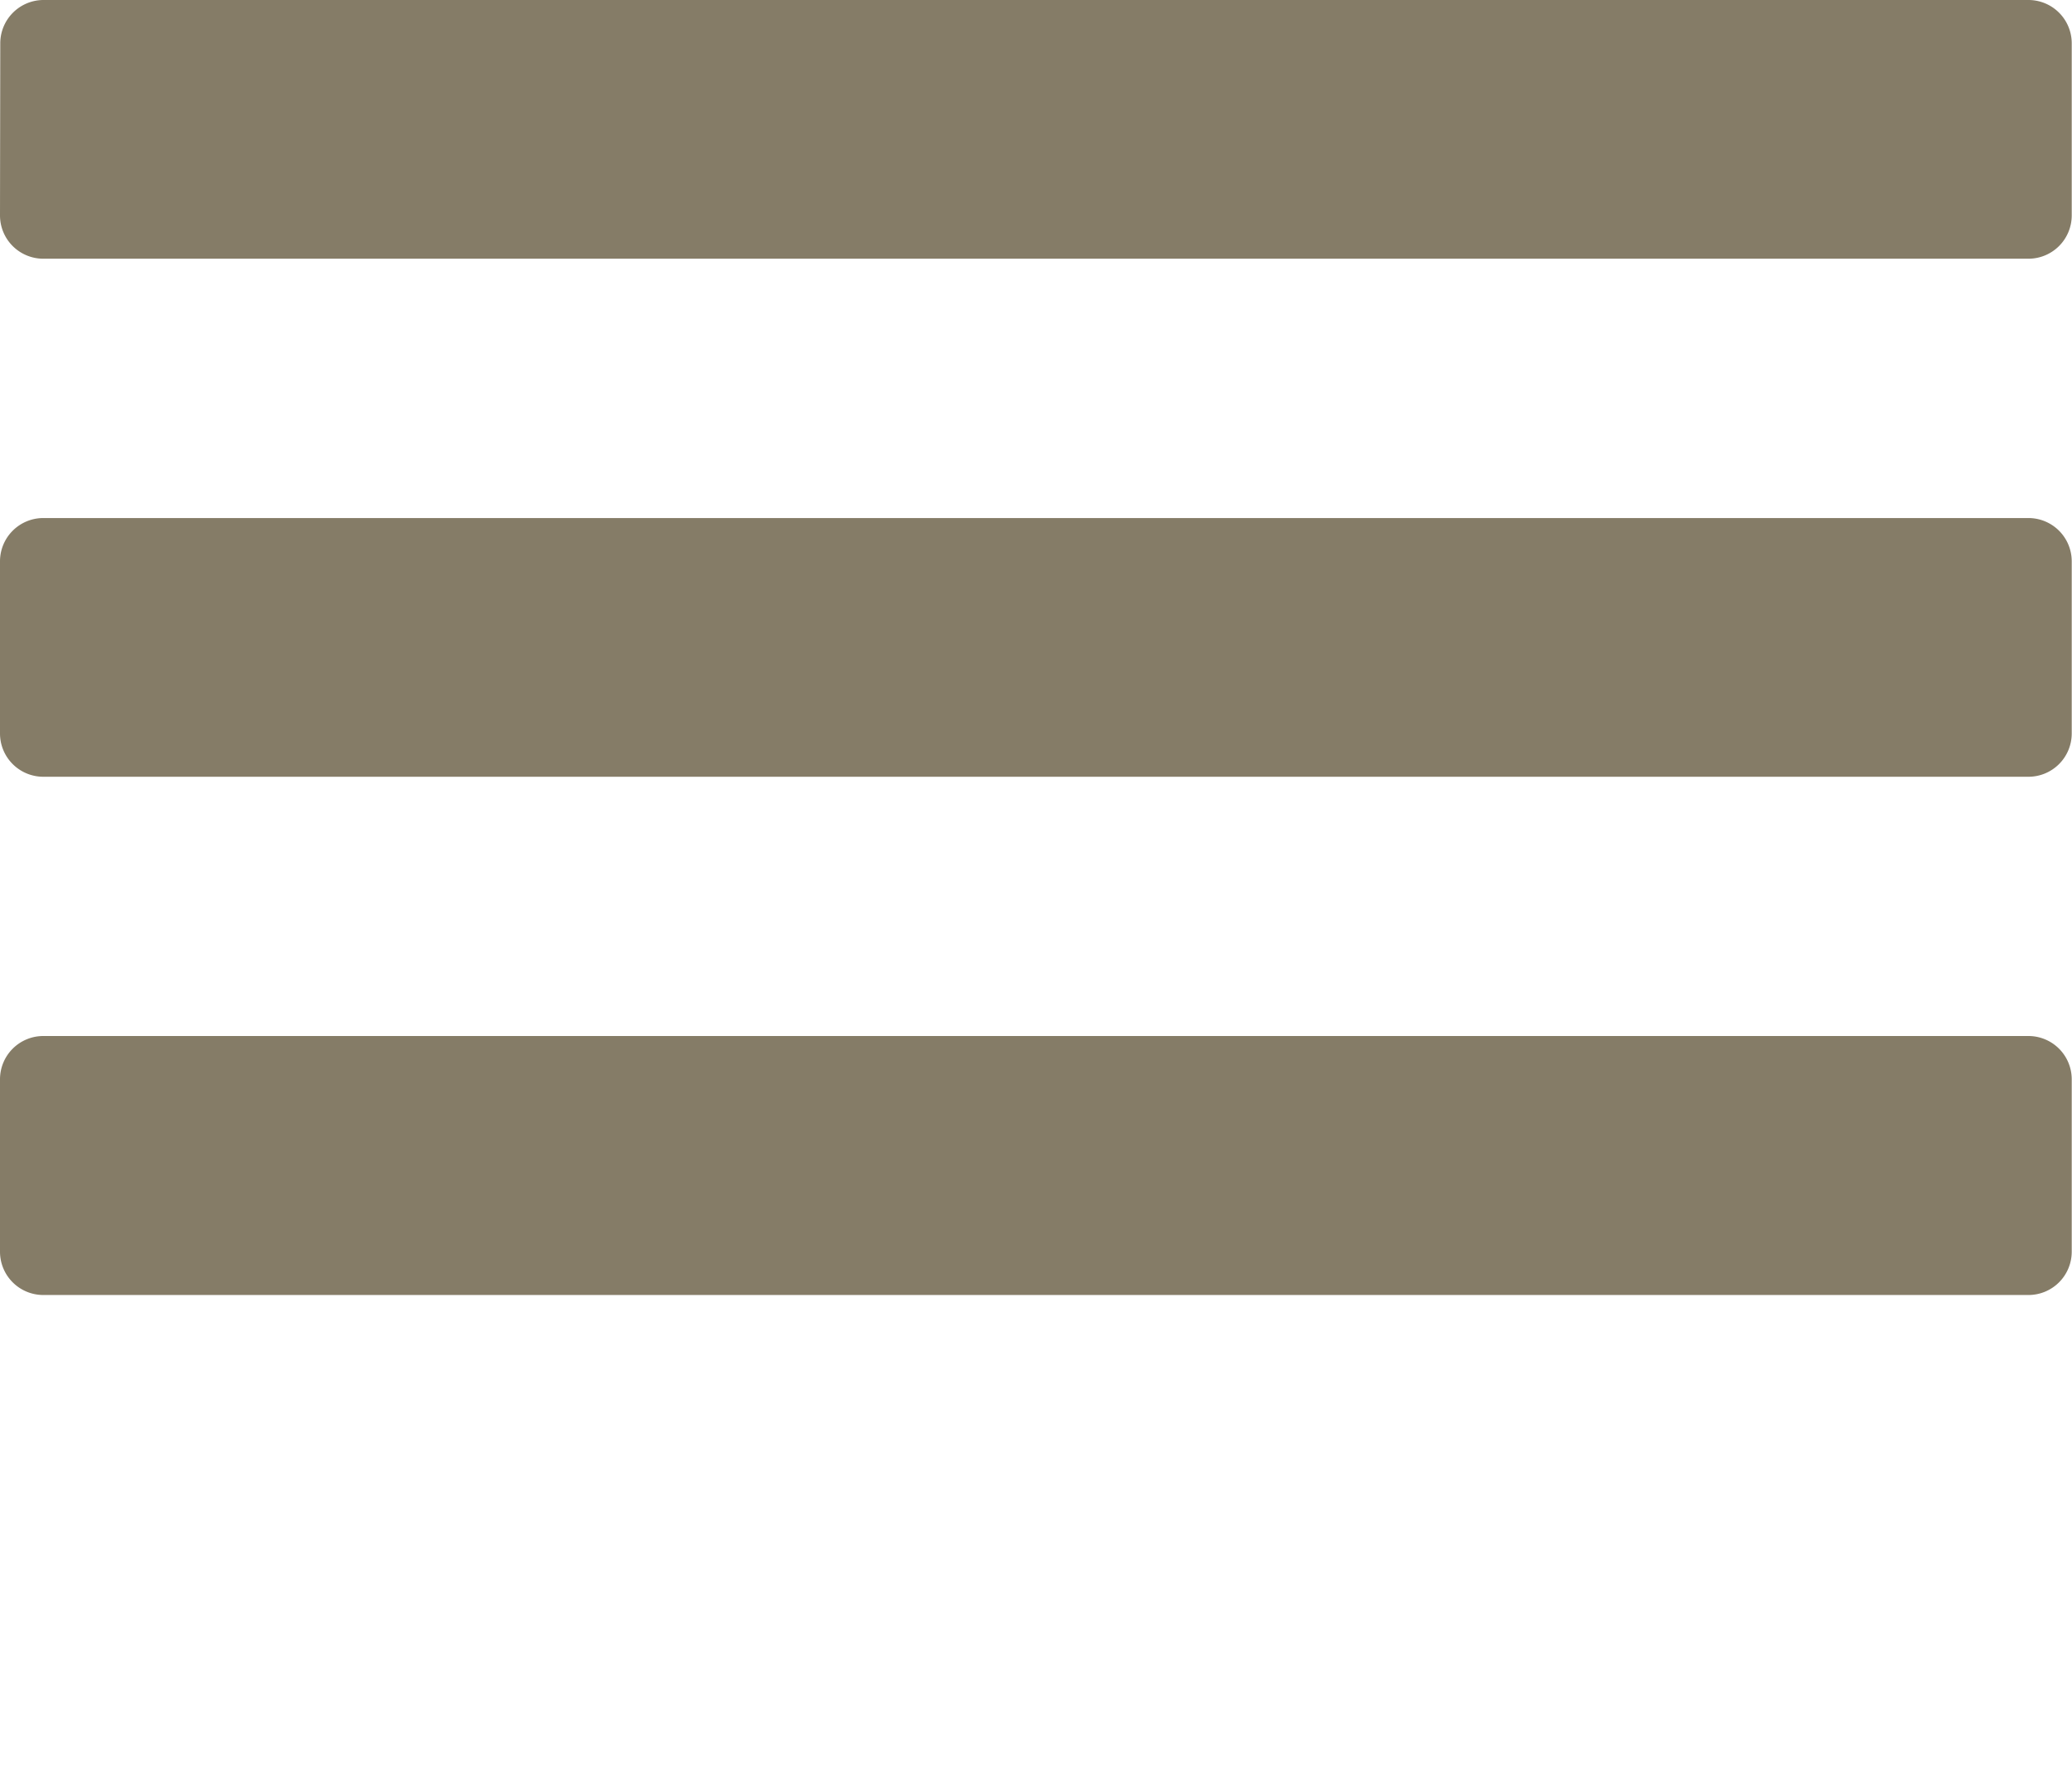 <svg xmlns="http://www.w3.org/2000/svg" width="30.578" height="26.146" viewBox="0 0 30.578 26.146"><path d="M12,29.926a.639.639,0,0,1,.637-.637h29.3a.639.639,0,0,1,.637.637v2.548a.639.639,0,0,1-.637.637h-29.3A.639.639,0,0,1,12,32.474Zm0-5.1a.639.639,0,0,0,.637.637h29.3a.639.639,0,0,0,.637-.637V22.282a.639.639,0,0,0-.637-.637h-29.3a.639.639,0,0,0-.637.637Zm0-7.645a.639.639,0,0,0,.637.637h29.3a.639.639,0,0,0,.637-.637V14.637A.639.639,0,0,0,41.941,14h-29.3a.639.639,0,0,0-.637.637Zm0,22.934Z" transform="translate(-12 -14)" fill="#857c67" fill-rule="evenodd"/></svg>
